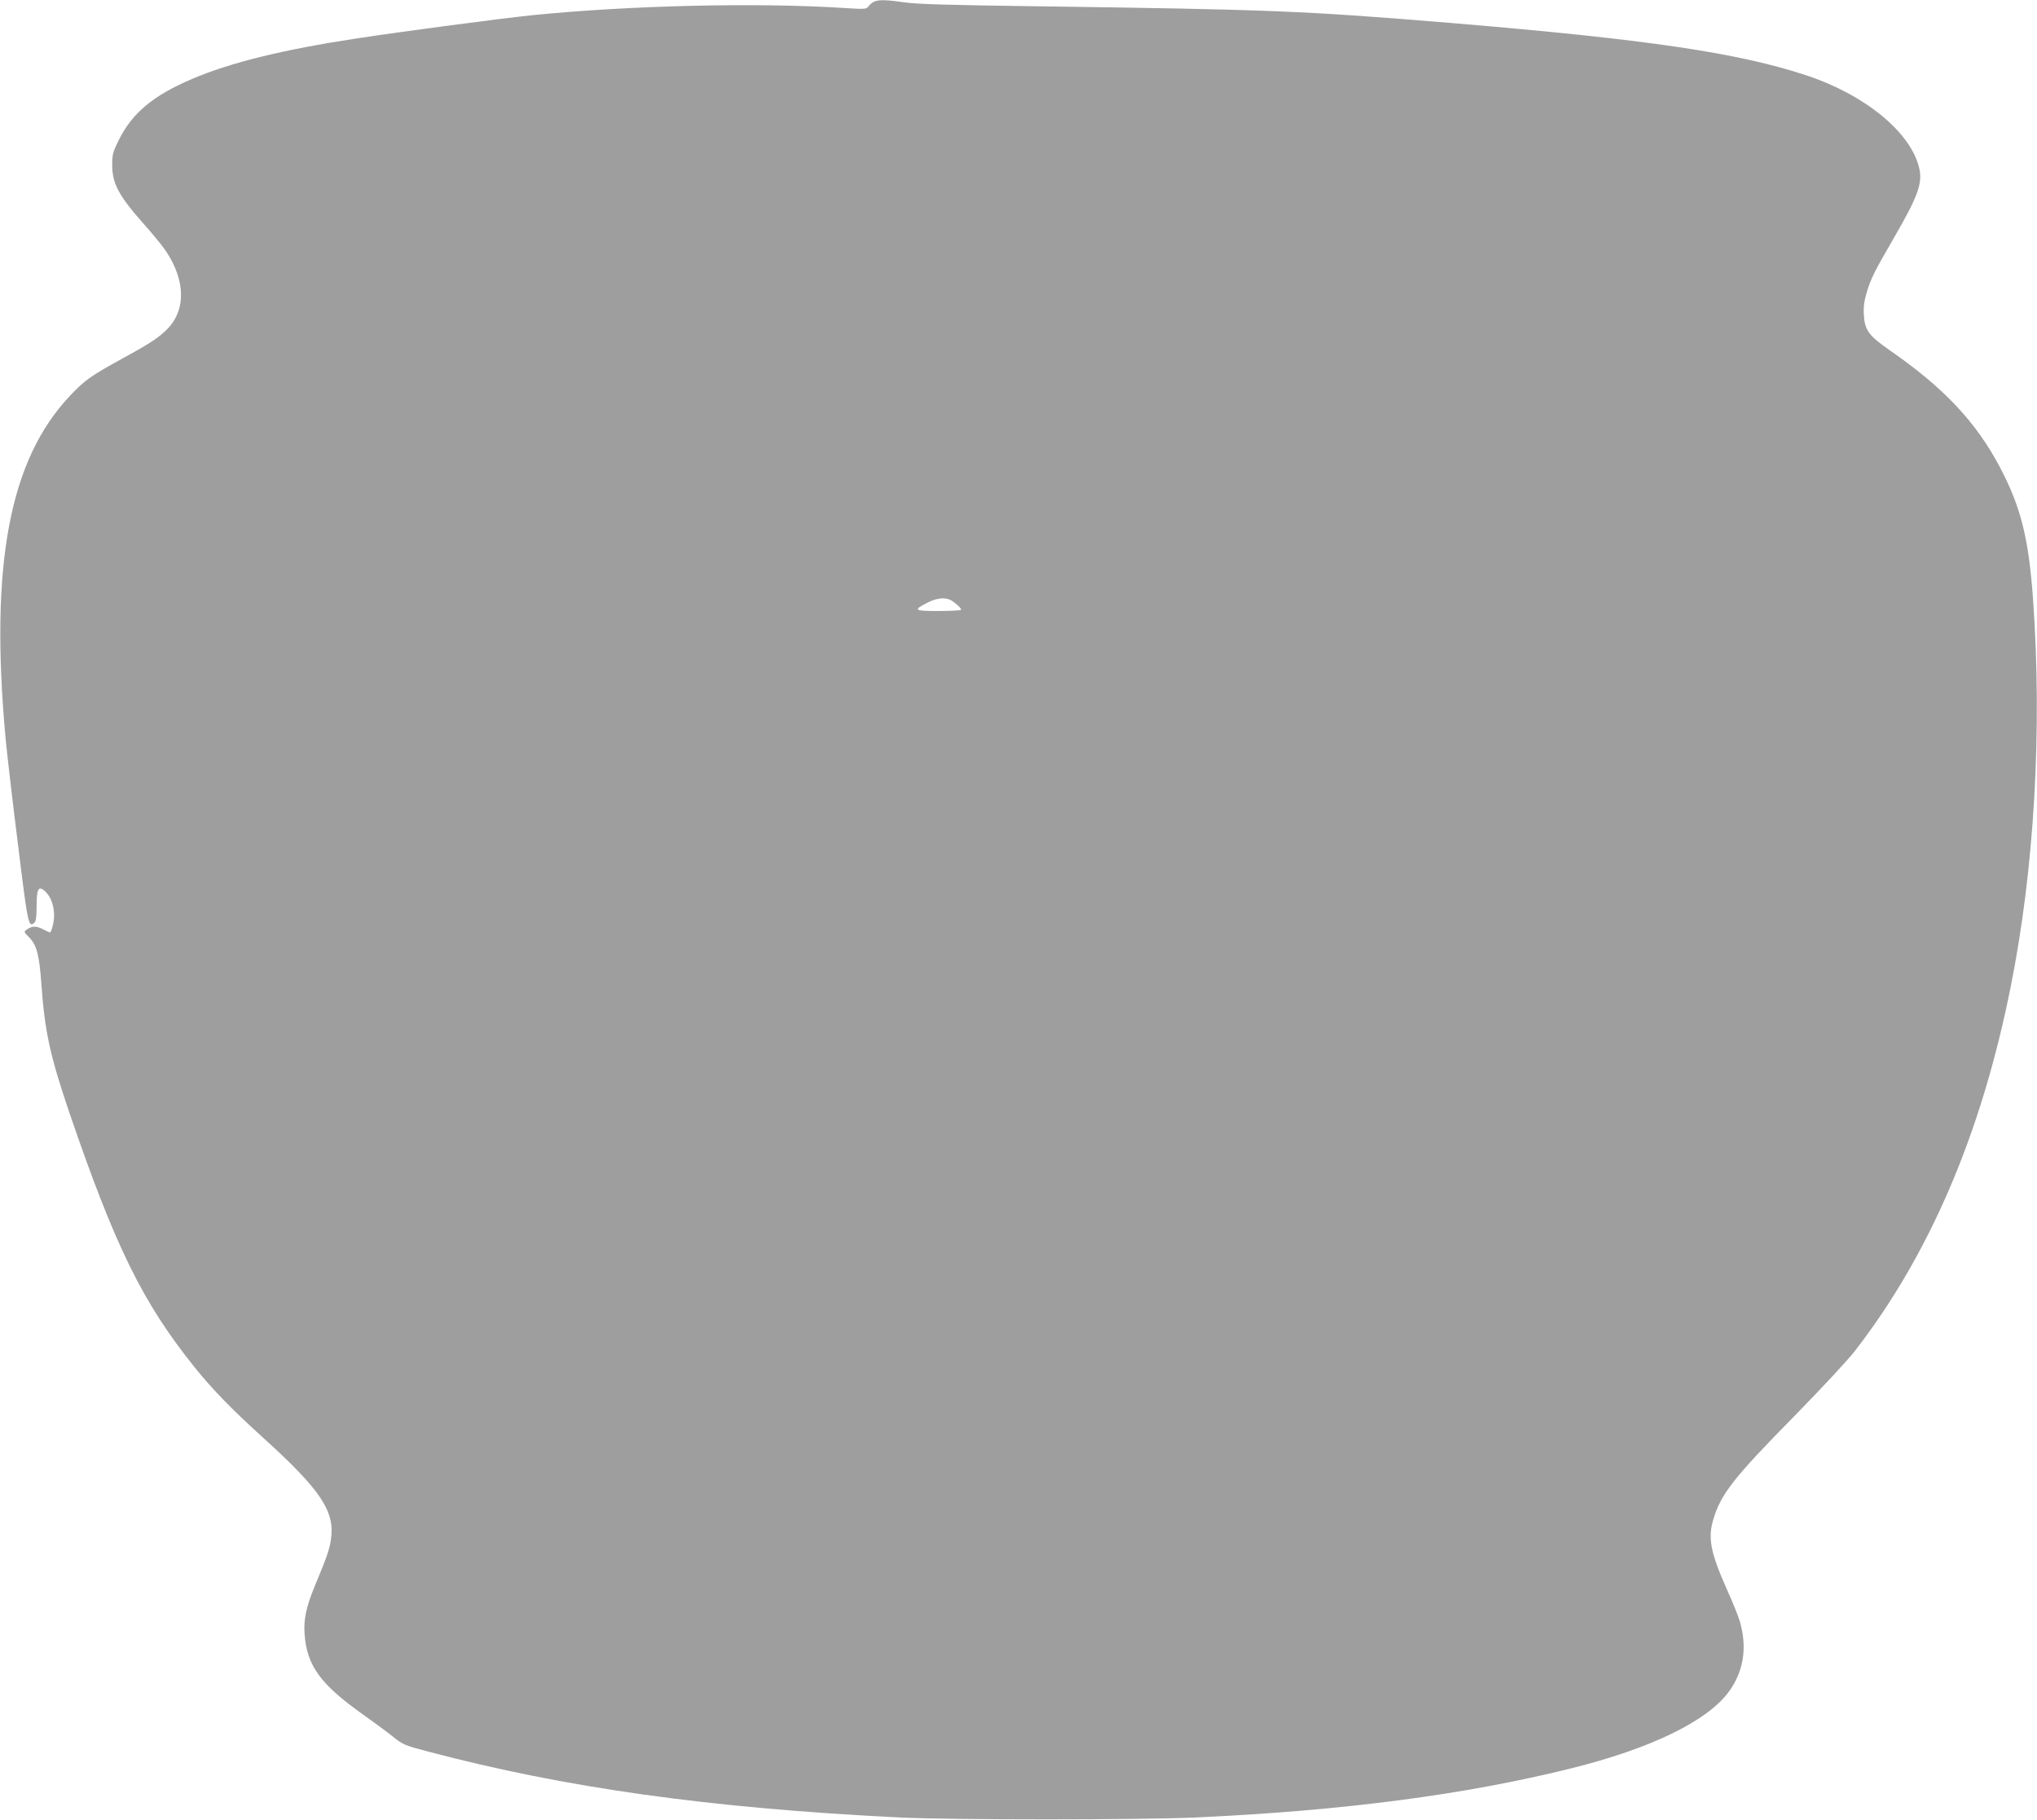 <?xml version="1.0" standalone="no"?>
<!DOCTYPE svg PUBLIC "-//W3C//DTD SVG 20010904//EN"
 "http://www.w3.org/TR/2001/REC-SVG-20010904/DTD/svg10.dtd">
<svg version="1.0" xmlns="http://www.w3.org/2000/svg"
 width="1280pt" height="1144pt" viewBox="0 0 1280 1144"
 preserveAspectRatio="xMidYMid meet">
<g transform="translate(0,1144) scale(0.1,-0.1)"
fill="#9e9e9e" stroke="none">
<path d="M5494 11430 c-12 -5 -28 -18 -36 -29 -14 -19 -20 -20 -158 -11 -550
35 -1338 16 -1950 -45 -189 -19 -831 -104 -1105 -146 -468 -71 -796 -152
-1038 -255 -244 -104 -376 -214 -460 -383 -38 -77 -42 -91 -42 -160 1 -117 42
-193 205 -376 34 -38 81 -95 105 -125 148 -192 163 -398 38 -526 -55 -56 -106
-90 -280 -185 -204 -112 -240 -138 -332 -235 -382 -403 -506 -1063 -406 -2154
8 -85 42 -382 77 -659 63 -514 67 -531 103 -501 11 9 15 35 15 105 0 114 13
134 59 88 32 -33 51 -87 51 -149 0 -38 -17 -104 -26 -104 -3 0 -23 9 -46 21
-41 21 -69 20 -101 -4 -18 -12 -17 -15 16 -48 48 -48 64 -111 77 -293 21 -297
54 -450 175 -806 288 -843 461 -1196 788 -1603 111 -138 234 -265 432 -444
365 -331 452 -464 424 -642 -10 -62 -23 -101 -103 -294 -52 -126 -69 -207 -62
-297 14 -198 100 -316 367 -505 68 -48 153 -111 189 -140 62 -50 73 -54 220
-93 862 -228 1766 -355 2960 -414 336 -16 1508 -16 1870 0 927 43 1688 143
2355 309 494 123 846 293 984 475 97 129 122 280 74 447 -8 29 -46 124 -85
210 -99 223 -117 315 -82 432 47 159 130 264 504 644 169 172 341 357 386 415
469 606 794 1364 978 2285 149 741 200 1615 141 2441 -27 378 -76 576 -205
822 -151 288 -354 504 -693 739 -134 93 -160 128 -165 224 -3 50 2 87 18 141
27 89 46 128 168 338 154 266 184 348 162 443 -52 224 -337 459 -705 582 -431
143 -998 227 -2230 330 -938 77 -1118 85 -2640 106 -518 7 -726 13 -800 24
-113 16 -160 18 -191 5z m479 -3761 c28 -15 67 -50 67 -61 0 -4 -64 -8 -141
-8 -158 0 -165 5 -66 55 55 27 105 32 140 14z"/>
</g>
</svg>
